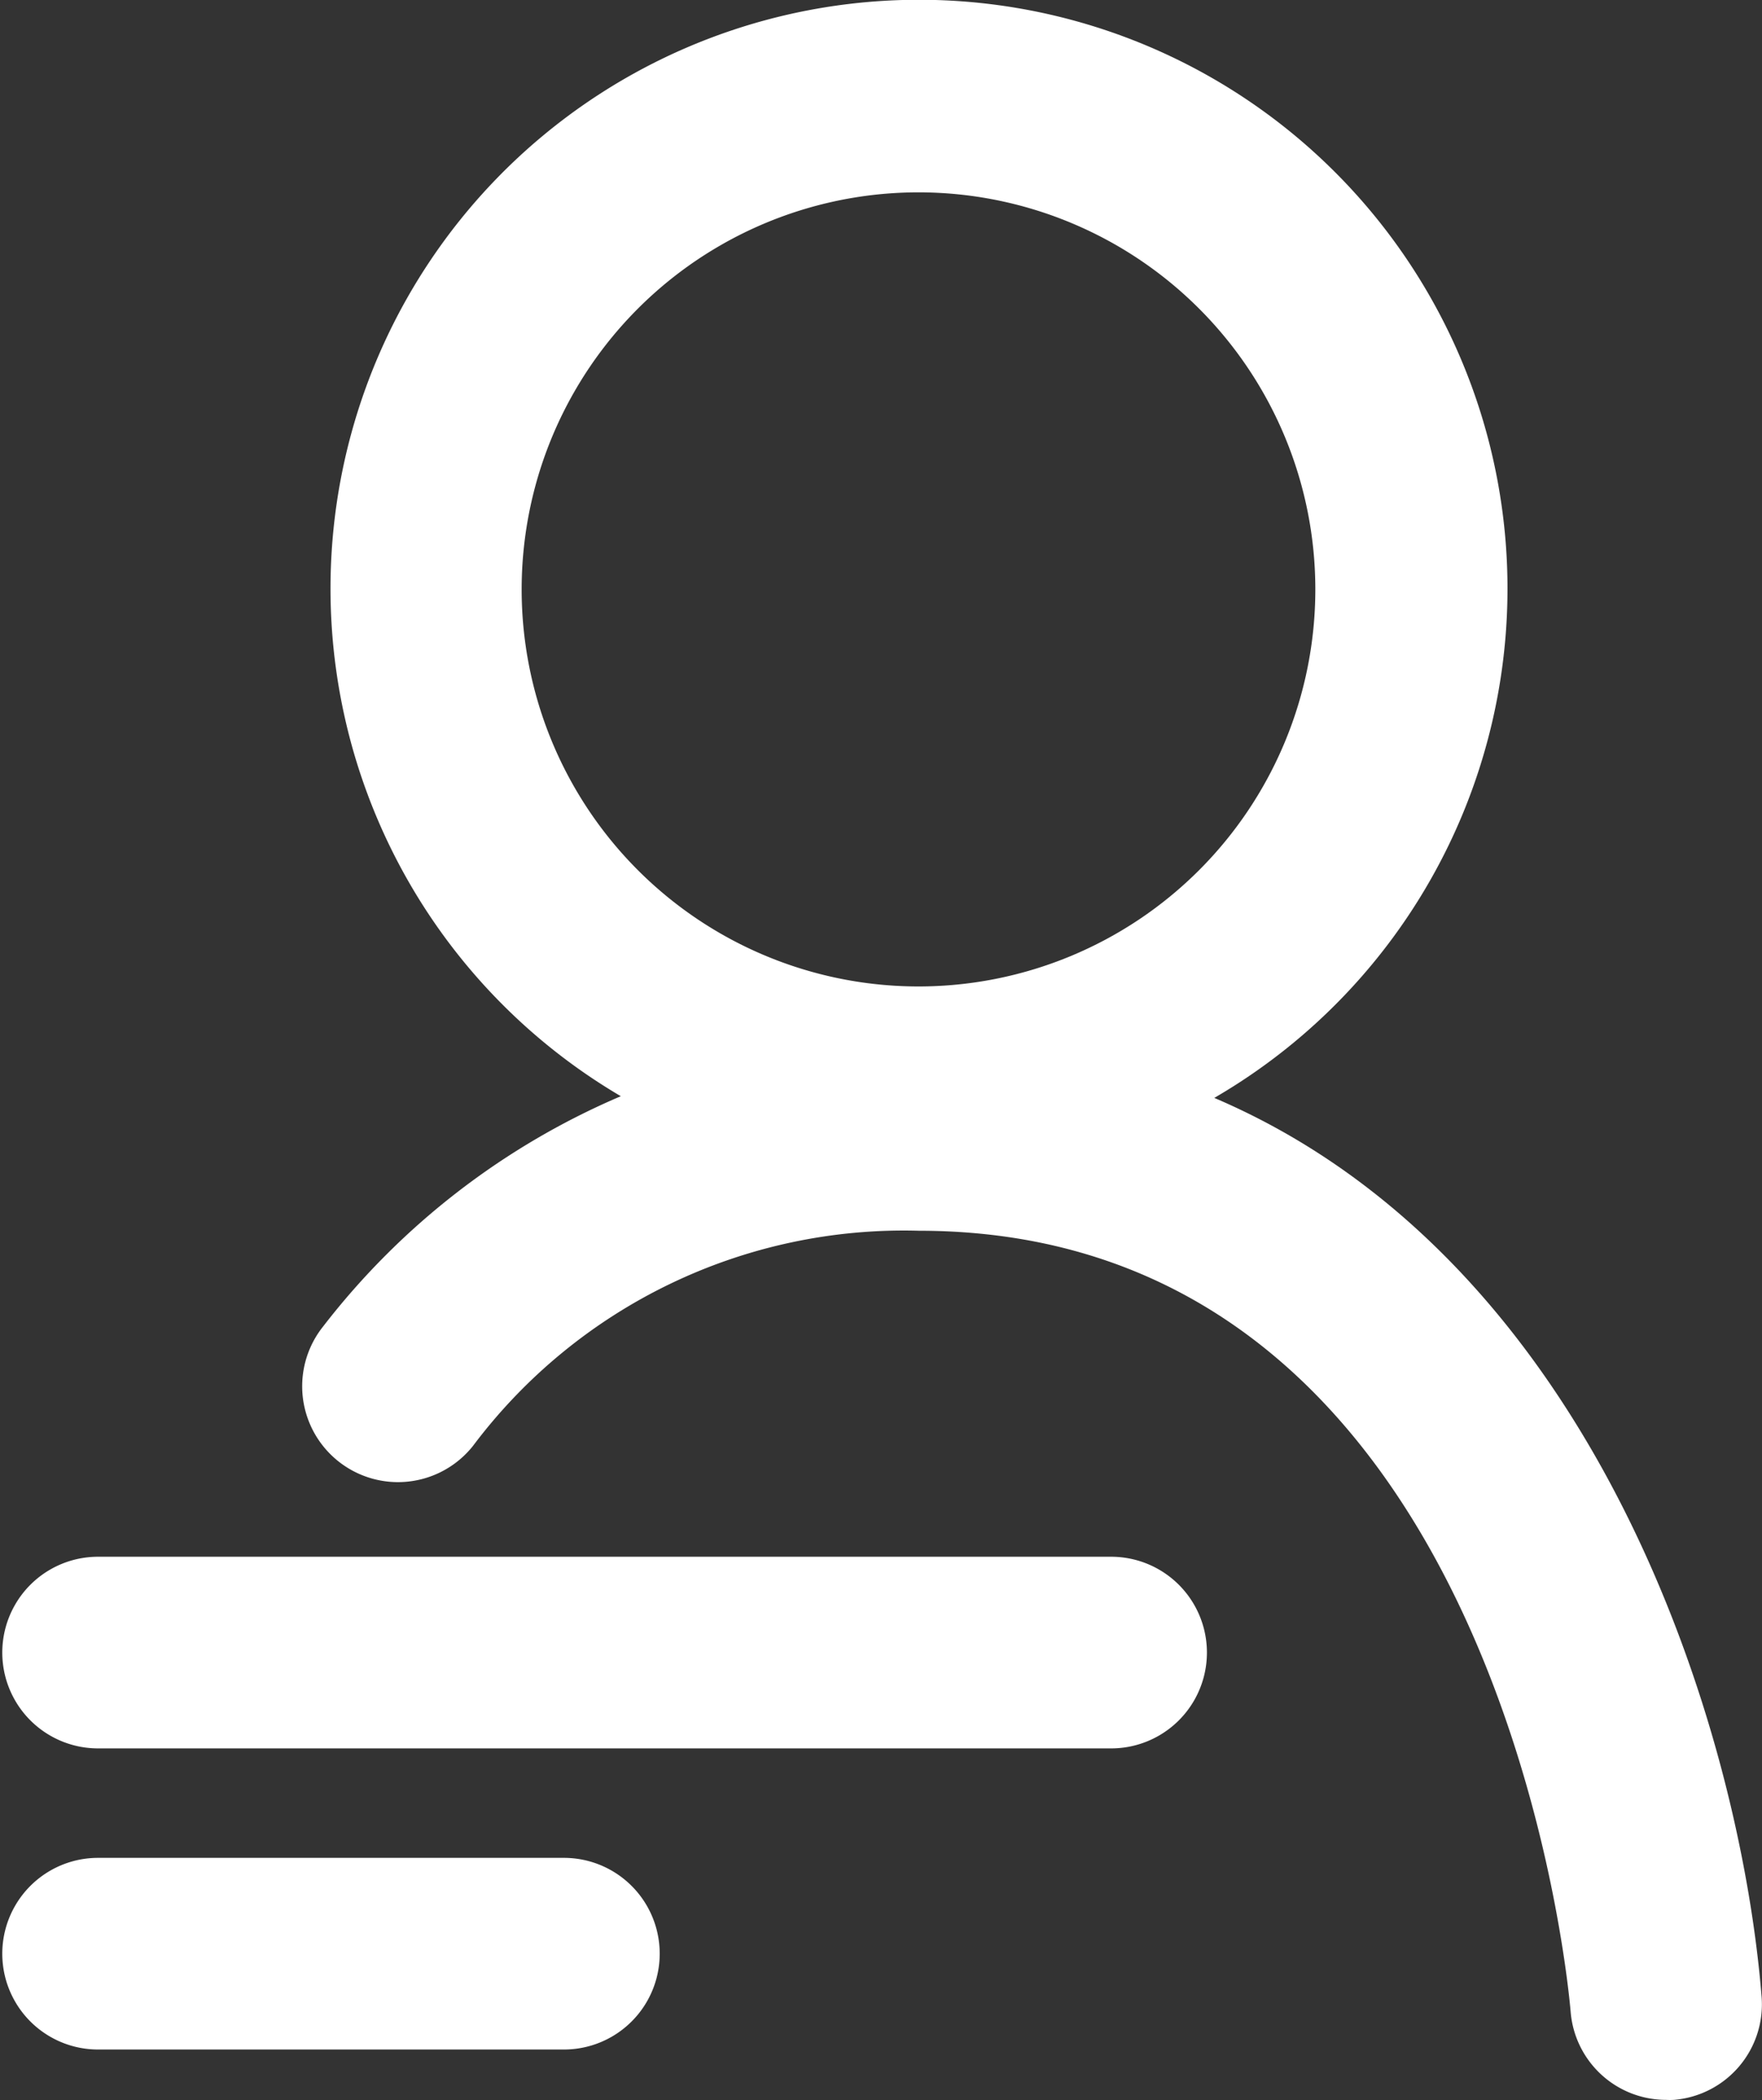 <svg xmlns="http://www.w3.org/2000/svg" width="17.716" height="21.106" viewBox="0 0 17.716 21.106">
  <rect x="0" y="0" width="17.716" height="21.106" fill="#333333" stroke="none"/>
  <g id="Customer_data_management" data-name="Customer data management" transform="translate(-1243.792 -930.484)">
    <path id="Path_1611" data-name="Path 1611" d="M1263.967,941.517A5.917,5.917,0,1,0,1258,941.5a7.5,7.5,0,0,0-2.994,2.315.963.963,0,1,0,1.507,1.2,5.416,5.416,0,0,1,4.483-2.163c5.829,0,6.527,7.53,6.554,7.849a.963.963,0,0,0,.959.885.665.665,0,0,0,.079,0,.963.963,0,0,0,.882-1.037C1269.251,947.84,1267.8,943.152,1263.967,941.517Zm-2.973-9.1a3.99,3.99,0,1,1-3.991,3.99,3.99,3.99,0,0,1,3.991-3.99Z" transform="translate(-7.966 0)" fill="#fff"/>
    <path id="Path_1614" data-name="Path 1614" d="M1255.005,987.324h-10.186a.963.963,0,0,0,0,1.926h10.186a.963.963,0,0,0,0-1.926Z" transform="translate(-0.041 -41.196)" fill="#fff"/>
    <path id="Path_1615" data-name="Path 1615" d="M1249.462,998.324h-4.684a.963.963,0,1,0,0,1.926h4.684a.963.963,0,1,0,0-1.926Z" transform="translate(0 -49.17)" fill="#fff"/>
  </g>
</svg>
